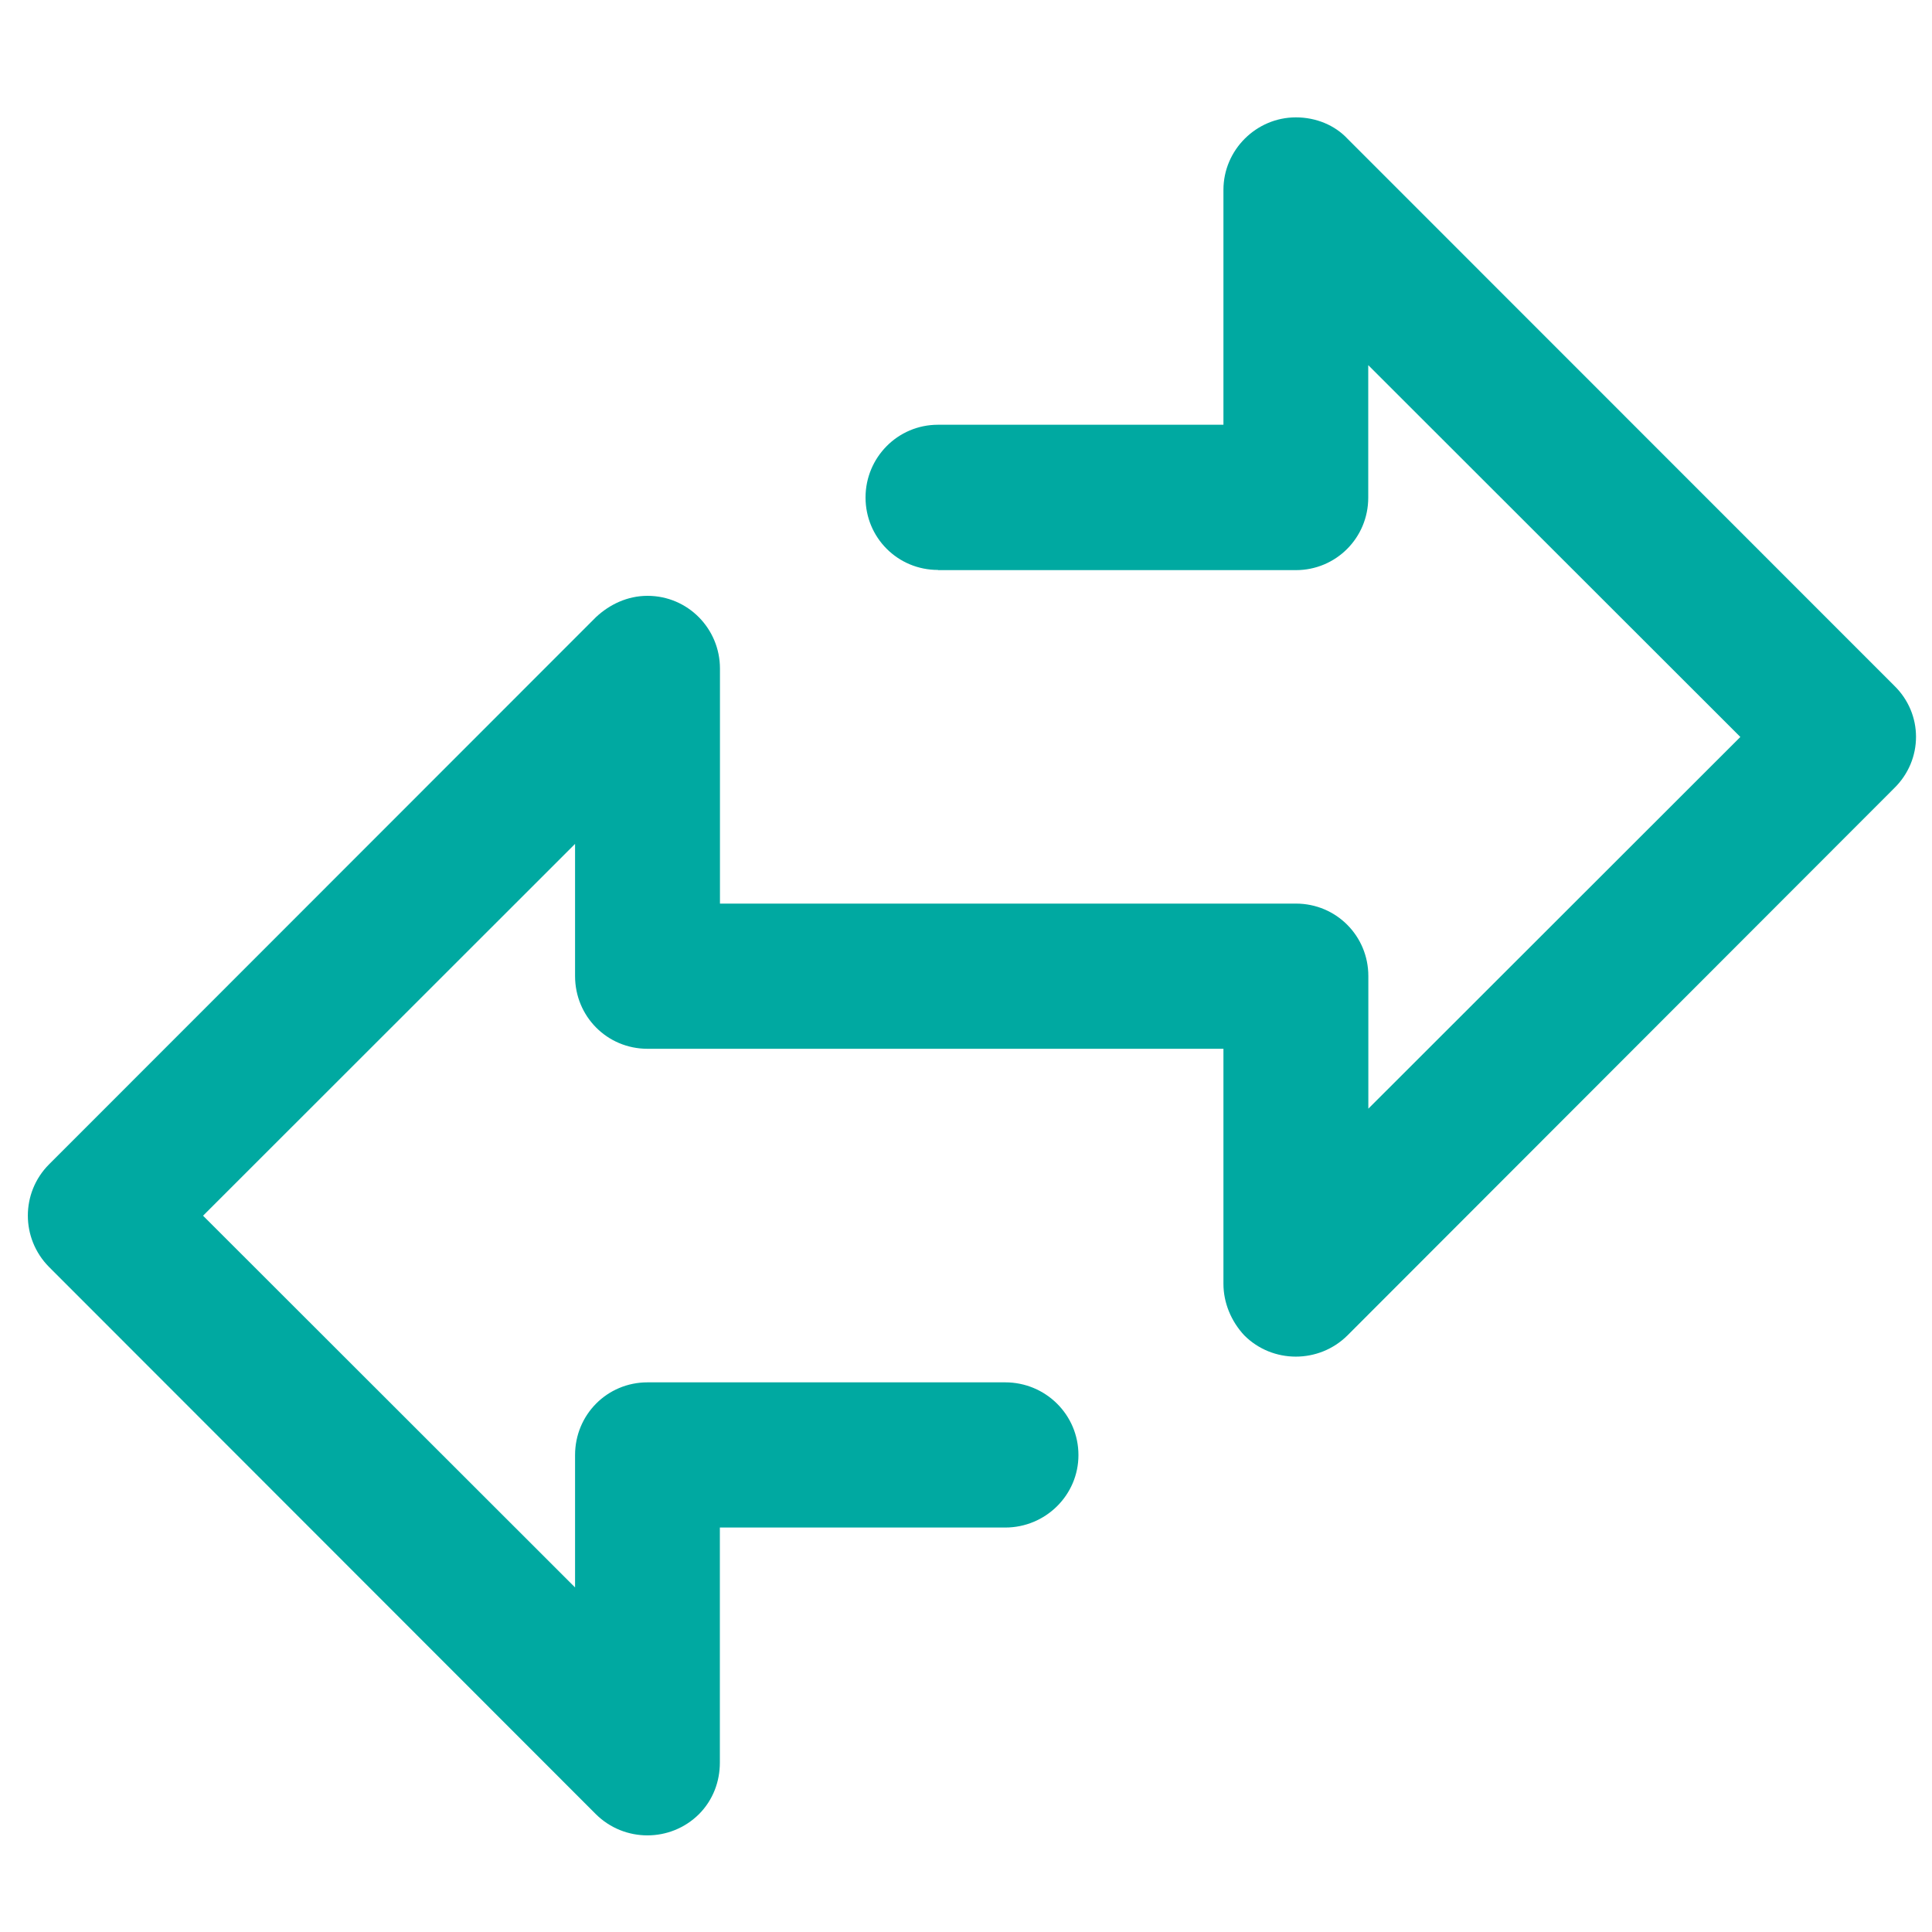 <?xml version="1.0" encoding="utf-8"?>
<!-- Generator: Adobe Illustrator 23.0.6, SVG Export Plug-In . SVG Version: 6.00 Build 0)  -->
<svg version="1.1" id="Layer_1" xmlns="http://www.w3.org/2000/svg" xmlns:xlink="http://www.w3.org/1999/xlink" x="0px" y="0px"
	 viewBox="0 0 200 200" style="enable-background:new 0 0 200 200;" xml:space="preserve">
<style type="text/css">
	.st0{fill:#00A9A1;}
</style>
<path class="st0" d="M97.1,59c-4.18,0-7.5-3.35-7.5-7.5c0-4.13,3.32-7.53,7.5-7.53h29.55V19.65c0-4.13,3.4-7.5,7.5-7.5
	c2.09,0,4.03,0.81,5.34,2.21l56.59,56.61c3.02,2.93,3.02,7.68,0,10.63l-0.15,0.15l-56.44,56.49c-2.95,2.93-7.75,2.93-10.68,0
	c-1.38-1.48-2.16-3.4-2.16-5.34v-0.15v-24.18H67.03c-4.18,0-7.5-3.35-7.5-7.53v-0.2V87.36l-38.51,38.49l38.51,38.48v-13.7
	c0-4.18,3.32-7.53,7.5-7.53h0.24h36.79c4.18,0,7.58,3.35,7.58,7.53c0,4.14-3.4,7.5-7.58,7.5H74.52v24.13v0.2
	c0,1.94-0.69,3.86-2.16,5.34c-2.95,2.93-7.73,2.93-10.68,0L5.08,131.16c-2.93-2.95-2.93-7.7,0-10.63l56.61-56.64
	c1.4-1.31,3.25-2.21,5.34-2.21c4.18,0,7.5,3.4,7.5,7.53v24.33h59.47h0.15c4.18,0,7.5,3.35,7.5,7.5v0.18v13.55l38.51-38.48
	L141.64,37.8v13.53v0.19c0,4.14-3.32,7.5-7.5,7.5H97.1L97.1,59z"/>
</svg>
